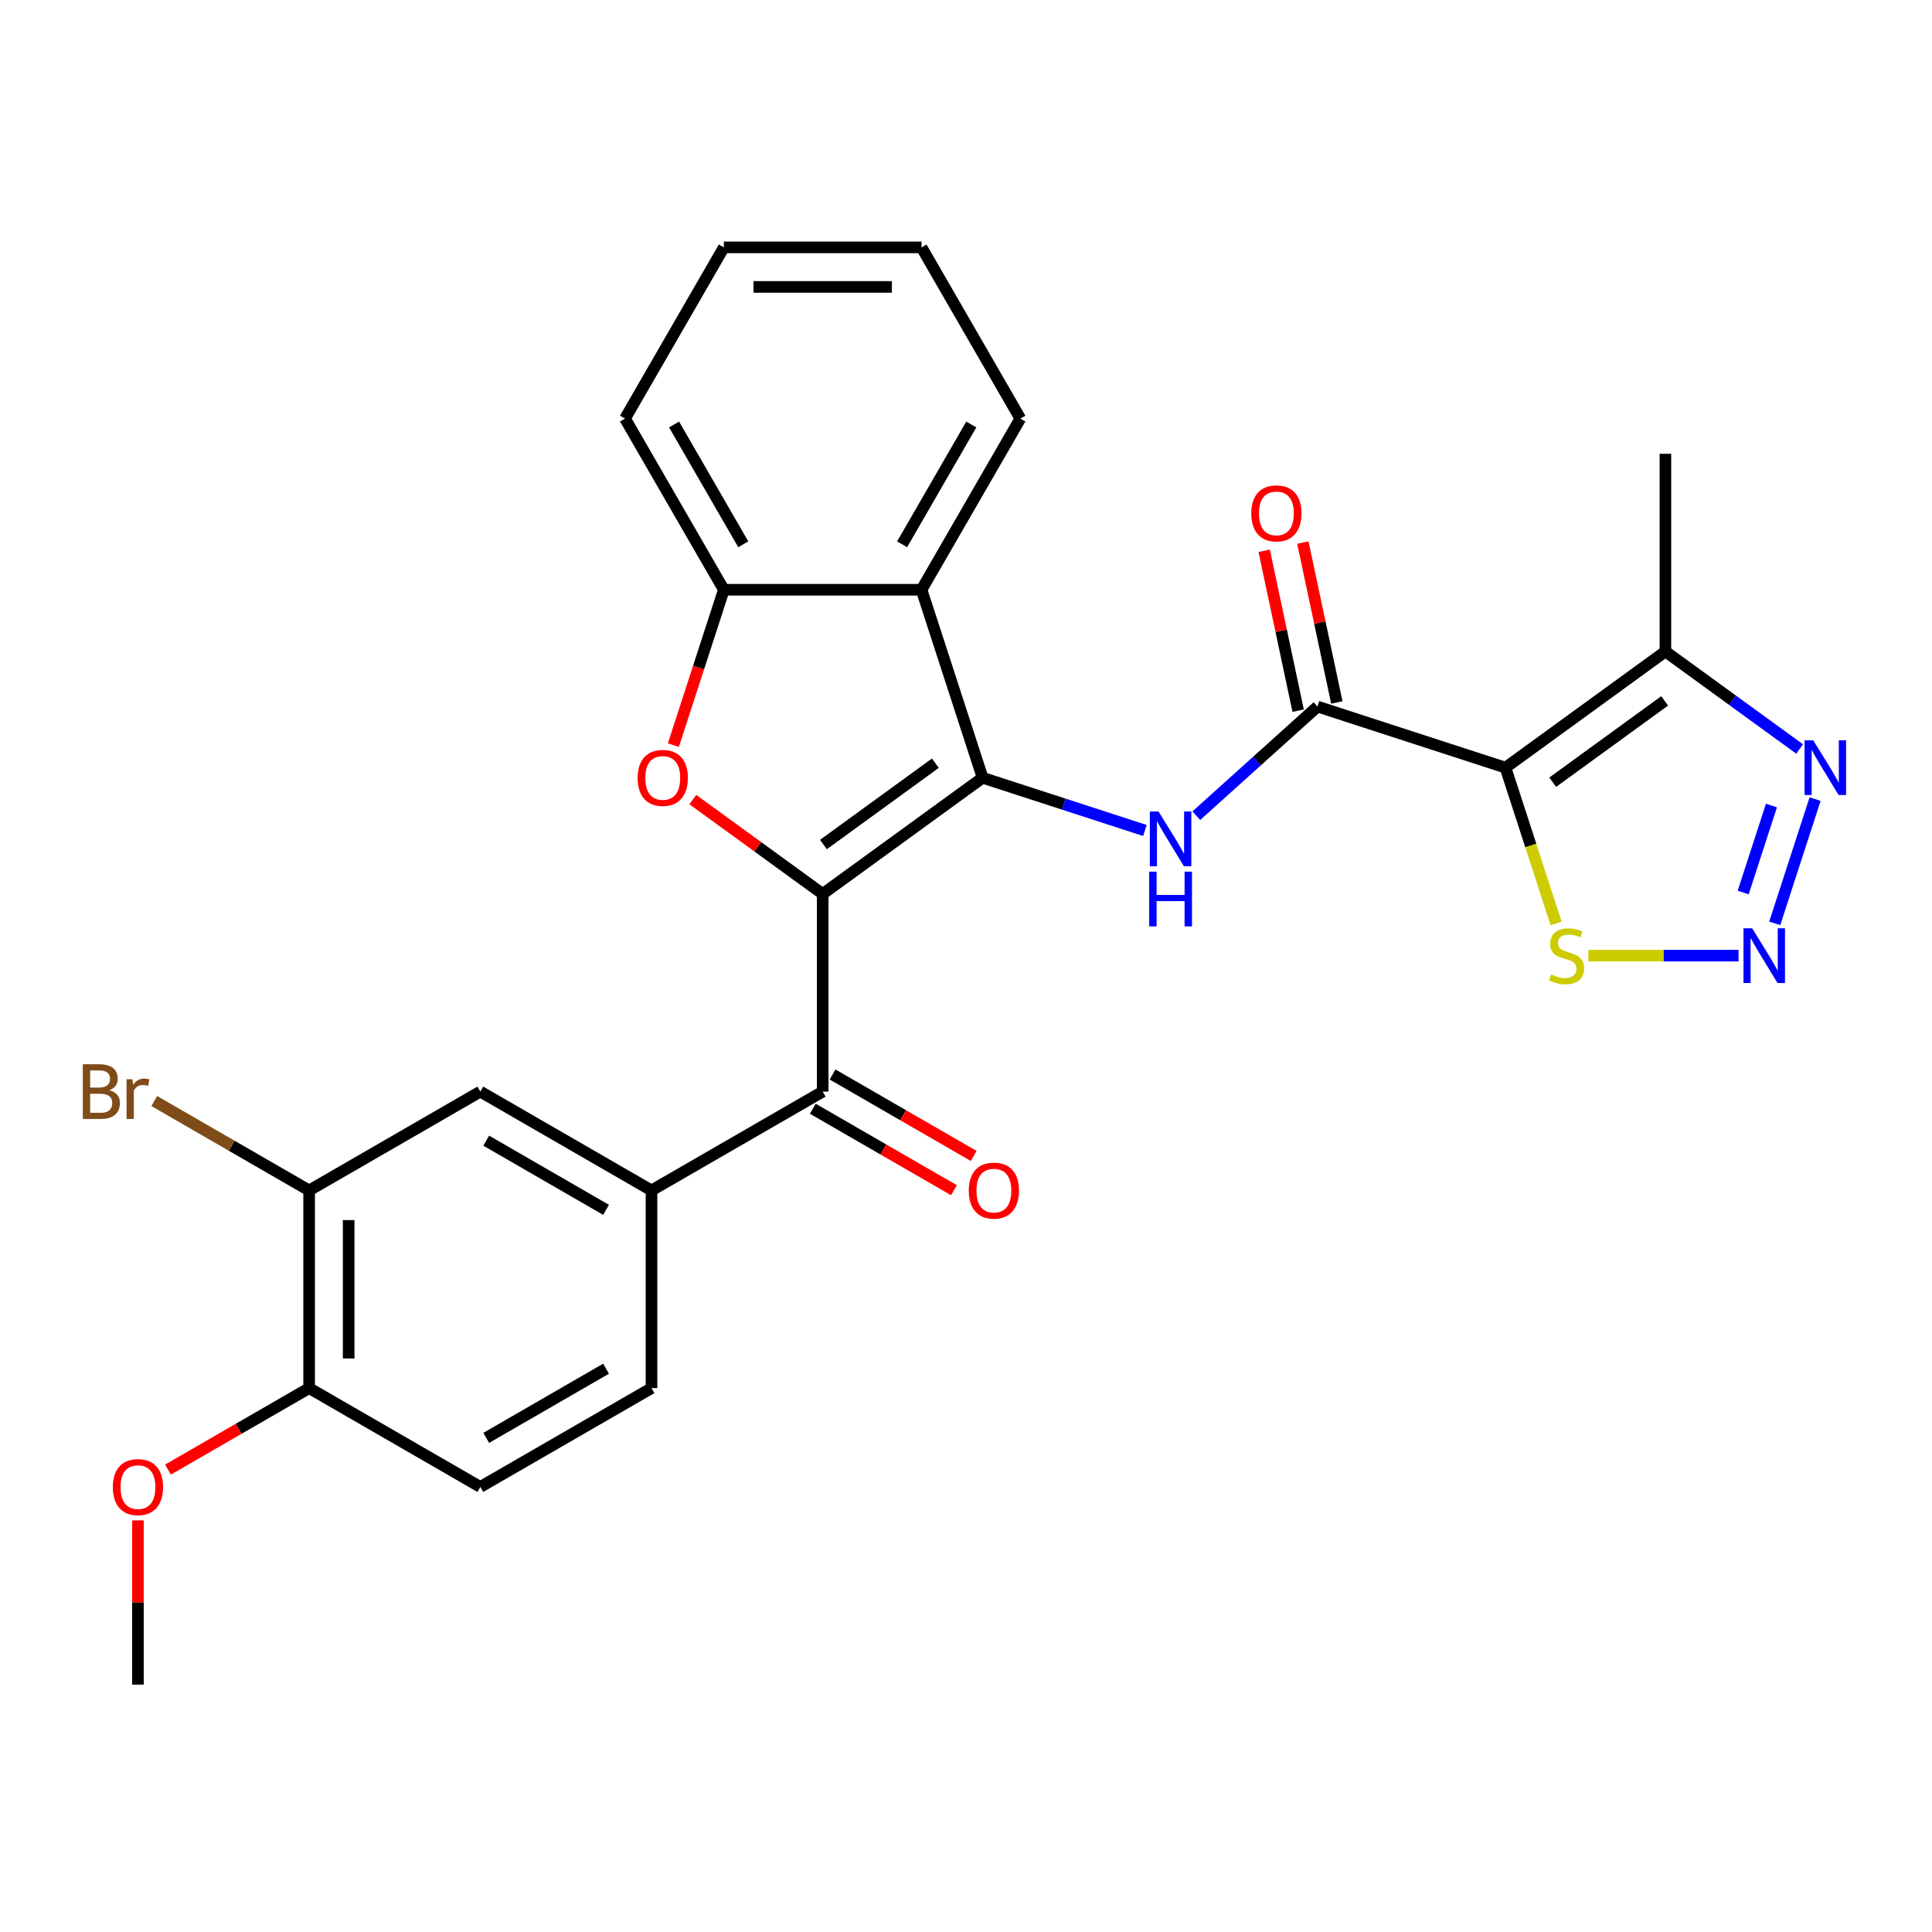 <?xml version='1.0' encoding='iso-8859-1'?>
<svg version='1.1' baseProfile='full'
              xmlns='http://www.w3.org/2000/svg'
                      xmlns:rdkit='http://www.rdkit.org/xml'
                      xmlns:xlink='http://www.w3.org/1999/xlink'
                  xml:space='preserve'
width='1000px' height='1000px' viewBox='0 0 1000 1000'>
<!-- END OF HEADER -->
<rect style='opacity:1.0;fill:#FFFFFF;stroke:none' width='1000' height='1000' x='0' y='0'> </rect>
<path class='bond-0' d='M 425.82,462.701 L 508.593,402.564' style='fill:none;fill-rule:evenodd;stroke:#000000;stroke-width:6px;stroke-linecap:butt;stroke-linejoin:miter;stroke-opacity:1' />
<path class='bond-0' d='M 426.209,437.126 L 484.15,395.03' style='fill:none;fill-rule:evenodd;stroke:#000000;stroke-width:6px;stroke-linecap:butt;stroke-linejoin:miter;stroke-opacity:1' />
<path class='bond-2' d='M 425.82,462.701 L 392.213,438.284' style='fill:none;fill-rule:evenodd;stroke:#000000;stroke-width:6px;stroke-linecap:butt;stroke-linejoin:miter;stroke-opacity:1' />
<path class='bond-2' d='M 392.213,438.284 L 358.605,413.867' style='fill:none;fill-rule:evenodd;stroke:#FF0000;stroke-width:6px;stroke-linecap:butt;stroke-linejoin:miter;stroke-opacity:1' />
<path class='bond-7' d='M 425.82,462.701 L 425.82,565.014' style='fill:none;fill-rule:evenodd;stroke:#000000;stroke-width:6px;stroke-linecap:butt;stroke-linejoin:miter;stroke-opacity:1' />
<path class='bond-4' d='M 508.593,402.564 L 550.597,416.211' style='fill:none;fill-rule:evenodd;stroke:#000000;stroke-width:6px;stroke-linecap:butt;stroke-linejoin:miter;stroke-opacity:1' />
<path class='bond-4' d='M 550.597,416.211 L 592.601,429.859' style='fill:none;fill-rule:evenodd;stroke:#0000FF;stroke-width:6px;stroke-linecap:butt;stroke-linejoin:miter;stroke-opacity:1' />
<path class='bond-6' d='M 508.593,402.564 L 476.977,305.258' style='fill:none;fill-rule:evenodd;stroke:#000000;stroke-width:6px;stroke-linecap:butt;stroke-linejoin:miter;stroke-opacity:1' />
<path class='bond-1' d='M 779.237,397.336 L 681.932,365.719' style='fill:none;fill-rule:evenodd;stroke:#000000;stroke-width:6px;stroke-linecap:butt;stroke-linejoin:miter;stroke-opacity:1' />
<path class='bond-8' d='M 779.237,397.336 L 862.01,337.198' style='fill:none;fill-rule:evenodd;stroke:#000000;stroke-width:6px;stroke-linecap:butt;stroke-linejoin:miter;stroke-opacity:1' />
<path class='bond-8' d='M 803.68,404.87 L 861.621,362.773' style='fill:none;fill-rule:evenodd;stroke:#000000;stroke-width:6px;stroke-linecap:butt;stroke-linejoin:miter;stroke-opacity:1' />
<path class='bond-11' d='M 779.237,397.336 L 792.336,437.649' style='fill:none;fill-rule:evenodd;stroke:#000000;stroke-width:6px;stroke-linecap:butt;stroke-linejoin:miter;stroke-opacity:1' />
<path class='bond-11' d='M 792.336,437.649 L 805.434,477.963' style='fill:none;fill-rule:evenodd;stroke:#CCCC00;stroke-width:6px;stroke-linecap:butt;stroke-linejoin:miter;stroke-opacity:1' />
<path class='bond-10' d='M 348.532,385.686 L 361.598,345.472' style='fill:none;fill-rule:evenodd;stroke:#FF0000;stroke-width:6px;stroke-linecap:butt;stroke-linejoin:miter;stroke-opacity:1' />
<path class='bond-10' d='M 361.598,345.472 L 374.664,305.258' style='fill:none;fill-rule:evenodd;stroke:#000000;stroke-width:6px;stroke-linecap:butt;stroke-linejoin:miter;stroke-opacity:1' />
<path class='bond-3' d='M 681.932,365.719 L 650.564,393.963' style='fill:none;fill-rule:evenodd;stroke:#000000;stroke-width:6px;stroke-linecap:butt;stroke-linejoin:miter;stroke-opacity:1' />
<path class='bond-3' d='M 650.564,393.963 L 619.196,422.207' style='fill:none;fill-rule:evenodd;stroke:#0000FF;stroke-width:6px;stroke-linecap:butt;stroke-linejoin:miter;stroke-opacity:1' />
<path class='bond-15' d='M 691.939,363.592 L 683.144,322.213' style='fill:none;fill-rule:evenodd;stroke:#000000;stroke-width:6px;stroke-linecap:butt;stroke-linejoin:miter;stroke-opacity:1' />
<path class='bond-15' d='M 683.144,322.213 L 674.348,280.833' style='fill:none;fill-rule:evenodd;stroke:#FF0000;stroke-width:6px;stroke-linecap:butt;stroke-linejoin:miter;stroke-opacity:1' />
<path class='bond-15' d='M 671.924,367.847 L 663.128,326.467' style='fill:none;fill-rule:evenodd;stroke:#000000;stroke-width:6px;stroke-linecap:butt;stroke-linejoin:miter;stroke-opacity:1' />
<path class='bond-15' d='M 663.128,326.467 L 654.333,285.087' style='fill:none;fill-rule:evenodd;stroke:#FF0000;stroke-width:6px;stroke-linecap:butt;stroke-linejoin:miter;stroke-opacity:1' />
<path class='bond-5' d='M 899.868,494.641 L 861.013,494.641' style='fill:none;fill-rule:evenodd;stroke:#0000FF;stroke-width:6px;stroke-linecap:butt;stroke-linejoin:miter;stroke-opacity:1' />
<path class='bond-5' d='M 861.013,494.641 L 822.159,494.641' style='fill:none;fill-rule:evenodd;stroke:#CCCC00;stroke-width:6px;stroke-linecap:butt;stroke-linejoin:miter;stroke-opacity:1' />
<path class='bond-31' d='M 918.598,477.923 L 939.493,413.614' style='fill:none;fill-rule:evenodd;stroke:#0000FF;stroke-width:6px;stroke-linecap:butt;stroke-linejoin:miter;stroke-opacity:1' />
<path class='bond-31' d='M 902.271,461.953 L 916.898,416.937' style='fill:none;fill-rule:evenodd;stroke:#0000FF;stroke-width:6px;stroke-linecap:butt;stroke-linejoin:miter;stroke-opacity:1' />
<path class='bond-21' d='M 476.977,305.258 L 528.133,216.653' style='fill:none;fill-rule:evenodd;stroke:#000000;stroke-width:6px;stroke-linecap:butt;stroke-linejoin:miter;stroke-opacity:1' />
<path class='bond-21' d='M 466.929,281.736 L 502.739,219.712' style='fill:none;fill-rule:evenodd;stroke:#000000;stroke-width:6px;stroke-linecap:butt;stroke-linejoin:miter;stroke-opacity:1' />
<path class='bond-28' d='M 476.977,305.258 L 374.664,305.258' style='fill:none;fill-rule:evenodd;stroke:#000000;stroke-width:6px;stroke-linecap:butt;stroke-linejoin:miter;stroke-opacity:1' />
<path class='bond-12' d='M 425.82,565.014 L 337.215,616.171' style='fill:none;fill-rule:evenodd;stroke:#000000;stroke-width:6px;stroke-linecap:butt;stroke-linejoin:miter;stroke-opacity:1' />
<path class='bond-16' d='M 420.705,573.875 L 457.229,594.962' style='fill:none;fill-rule:evenodd;stroke:#000000;stroke-width:6px;stroke-linecap:butt;stroke-linejoin:miter;stroke-opacity:1' />
<path class='bond-16' d='M 457.229,594.962 L 493.752,616.049' style='fill:none;fill-rule:evenodd;stroke:#FF0000;stroke-width:6px;stroke-linecap:butt;stroke-linejoin:miter;stroke-opacity:1' />
<path class='bond-16' d='M 430.936,556.154 L 467.46,577.241' style='fill:none;fill-rule:evenodd;stroke:#000000;stroke-width:6px;stroke-linecap:butt;stroke-linejoin:miter;stroke-opacity:1' />
<path class='bond-16' d='M 467.46,577.241 L 503.984,598.328' style='fill:none;fill-rule:evenodd;stroke:#FF0000;stroke-width:6px;stroke-linecap:butt;stroke-linejoin:miter;stroke-opacity:1' />
<path class='bond-9' d='M 862.01,337.198 L 896.747,362.436' style='fill:none;fill-rule:evenodd;stroke:#000000;stroke-width:6px;stroke-linecap:butt;stroke-linejoin:miter;stroke-opacity:1' />
<path class='bond-9' d='M 896.747,362.436 L 931.485,387.674' style='fill:none;fill-rule:evenodd;stroke:#0000FF;stroke-width:6px;stroke-linecap:butt;stroke-linejoin:miter;stroke-opacity:1' />
<path class='bond-23' d='M 862.01,337.198 L 862.01,234.885' style='fill:none;fill-rule:evenodd;stroke:#000000;stroke-width:6px;stroke-linecap:butt;stroke-linejoin:miter;stroke-opacity:1' />
<path class='bond-24' d='M 374.664,305.258 L 323.508,216.653' style='fill:none;fill-rule:evenodd;stroke:#000000;stroke-width:6px;stroke-linecap:butt;stroke-linejoin:miter;stroke-opacity:1' />
<path class='bond-24' d='M 384.712,281.736 L 348.902,219.712' style='fill:none;fill-rule:evenodd;stroke:#000000;stroke-width:6px;stroke-linecap:butt;stroke-linejoin:miter;stroke-opacity:1' />
<path class='bond-13' d='M 337.215,616.171 L 248.609,565.014' style='fill:none;fill-rule:evenodd;stroke:#000000;stroke-width:6px;stroke-linecap:butt;stroke-linejoin:miter;stroke-opacity:1' />
<path class='bond-13' d='M 313.693,626.218 L 251.669,590.409' style='fill:none;fill-rule:evenodd;stroke:#000000;stroke-width:6px;stroke-linecap:butt;stroke-linejoin:miter;stroke-opacity:1' />
<path class='bond-18' d='M 337.215,616.171 L 337.215,718.483' style='fill:none;fill-rule:evenodd;stroke:#000000;stroke-width:6px;stroke-linecap:butt;stroke-linejoin:miter;stroke-opacity:1' />
<path class='bond-14' d='M 248.609,565.014 L 160.004,616.171' style='fill:none;fill-rule:evenodd;stroke:#000000;stroke-width:6px;stroke-linecap:butt;stroke-linejoin:miter;stroke-opacity:1' />
<path class='bond-20' d='M 160.004,616.171 L 119.93,593.034' style='fill:none;fill-rule:evenodd;stroke:#000000;stroke-width:6px;stroke-linecap:butt;stroke-linejoin:miter;stroke-opacity:1' />
<path class='bond-20' d='M 119.93,593.034 L 79.856,569.897' style='fill:none;fill-rule:evenodd;stroke:#7F4C19;stroke-width:6px;stroke-linecap:butt;stroke-linejoin:miter;stroke-opacity:1' />
<path class='bond-30' d='M 160.004,616.171 L 160.004,718.483' style='fill:none;fill-rule:evenodd;stroke:#000000;stroke-width:6px;stroke-linecap:butt;stroke-linejoin:miter;stroke-opacity:1' />
<path class='bond-30' d='M 180.467,631.518 L 180.467,703.137' style='fill:none;fill-rule:evenodd;stroke:#000000;stroke-width:6px;stroke-linecap:butt;stroke-linejoin:miter;stroke-opacity:1' />
<path class='bond-17' d='M 160.004,718.483 L 248.609,769.64' style='fill:none;fill-rule:evenodd;stroke:#000000;stroke-width:6px;stroke-linecap:butt;stroke-linejoin:miter;stroke-opacity:1' />
<path class='bond-22' d='M 160.004,718.483 L 123.48,739.57' style='fill:none;fill-rule:evenodd;stroke:#000000;stroke-width:6px;stroke-linecap:butt;stroke-linejoin:miter;stroke-opacity:1' />
<path class='bond-22' d='M 123.48,739.57 L 86.956,760.658' style='fill:none;fill-rule:evenodd;stroke:#FF0000;stroke-width:6px;stroke-linecap:butt;stroke-linejoin:miter;stroke-opacity:1' />
<path class='bond-19' d='M 337.215,718.483 L 248.609,769.64' style='fill:none;fill-rule:evenodd;stroke:#000000;stroke-width:6px;stroke-linecap:butt;stroke-linejoin:miter;stroke-opacity:1' />
<path class='bond-19' d='M 313.693,708.436 L 251.669,744.245' style='fill:none;fill-rule:evenodd;stroke:#000000;stroke-width:6px;stroke-linecap:butt;stroke-linejoin:miter;stroke-opacity:1' />
<path class='bond-26' d='M 528.133,216.653 L 476.977,128.047' style='fill:none;fill-rule:evenodd;stroke:#000000;stroke-width:6px;stroke-linecap:butt;stroke-linejoin:miter;stroke-opacity:1' />
<path class='bond-25' d='M 71.398,786.958 L 71.398,829.455' style='fill:none;fill-rule:evenodd;stroke:#FF0000;stroke-width:6px;stroke-linecap:butt;stroke-linejoin:miter;stroke-opacity:1' />
<path class='bond-25' d='M 71.398,829.455 L 71.398,871.953' style='fill:none;fill-rule:evenodd;stroke:#000000;stroke-width:6px;stroke-linecap:butt;stroke-linejoin:miter;stroke-opacity:1' />
<path class='bond-27' d='M 323.508,216.653 L 374.664,128.047' style='fill:none;fill-rule:evenodd;stroke:#000000;stroke-width:6px;stroke-linecap:butt;stroke-linejoin:miter;stroke-opacity:1' />
<path class='bond-29' d='M 476.977,128.047 L 374.664,128.047' style='fill:none;fill-rule:evenodd;stroke:#000000;stroke-width:6px;stroke-linecap:butt;stroke-linejoin:miter;stroke-opacity:1' />
<path class='bond-29' d='M 461.63,148.51 L 390.011,148.51' style='fill:none;fill-rule:evenodd;stroke:#000000;stroke-width:6px;stroke-linecap:butt;stroke-linejoin:miter;stroke-opacity:1' />
<path  class='atom-3' d='M 330.048 402.644
Q 330.048 395.844, 333.408 392.044
Q 336.768 388.244, 343.048 388.244
Q 349.328 388.244, 352.688 392.044
Q 356.048 395.844, 356.048 402.644
Q 356.048 409.524, 352.648 413.444
Q 349.248 417.324, 343.048 417.324
Q 336.808 417.324, 333.408 413.444
Q 330.048 409.564, 330.048 402.644
M 343.048 414.124
Q 347.368 414.124, 349.688 411.244
Q 352.048 408.324, 352.048 402.644
Q 352.048 397.084, 349.688 394.284
Q 347.368 391.444, 343.048 391.444
Q 338.728 391.444, 336.368 394.244
Q 334.048 397.044, 334.048 402.644
Q 334.048 408.364, 336.368 411.244
Q 338.728 414.124, 343.048 414.124
' fill='#FF0000'/>
<path  class='atom-5' d='M 599.638 420.02
L 608.918 435.02
Q 609.838 436.5, 611.318 439.18
Q 612.798 441.86, 612.878 442.02
L 612.878 420.02
L 616.638 420.02
L 616.638 448.34
L 612.758 448.34
L 602.798 431.94
Q 601.638 430.02, 600.398 427.82
Q 599.198 425.62, 598.838 424.94
L 598.838 448.34
L 595.158 448.34
L 595.158 420.02
L 599.638 420.02
' fill='#0000FF'/>
<path  class='atom-5' d='M 594.818 451.172
L 598.658 451.172
L 598.658 463.212
L 613.138 463.212
L 613.138 451.172
L 616.978 451.172
L 616.978 479.492
L 613.138 479.492
L 613.138 466.412
L 598.658 466.412
L 598.658 479.492
L 594.818 479.492
L 594.818 451.172
' fill='#0000FF'/>
<path  class='atom-6' d='M 906.906 480.481
L 916.186 495.481
Q 917.106 496.961, 918.586 499.641
Q 920.066 502.321, 920.146 502.481
L 920.146 480.481
L 923.906 480.481
L 923.906 508.801
L 920.026 508.801
L 910.066 492.401
Q 908.906 490.481, 907.666 488.281
Q 906.466 486.081, 906.106 485.401
L 906.106 508.801
L 902.426 508.801
L 902.426 480.481
L 906.906 480.481
' fill='#0000FF'/>
<path  class='atom-10' d='M 938.522 383.176
L 947.802 398.176
Q 948.722 399.656, 950.202 402.336
Q 951.682 405.016, 951.762 405.176
L 951.762 383.176
L 955.522 383.176
L 955.522 411.496
L 951.642 411.496
L 941.682 395.096
Q 940.522 393.176, 939.282 390.976
Q 938.082 388.776, 937.722 388.096
L 937.722 411.496
L 934.042 411.496
L 934.042 383.176
L 938.522 383.176
' fill='#0000FF'/>
<path  class='atom-12' d='M 802.853 504.361
Q 803.173 504.481, 804.493 505.041
Q 805.813 505.601, 807.253 505.961
Q 808.733 506.281, 810.173 506.281
Q 812.853 506.281, 814.413 505.001
Q 815.973 503.681, 815.973 501.401
Q 815.973 499.841, 815.173 498.881
Q 814.413 497.921, 813.213 497.401
Q 812.013 496.881, 810.013 496.281
Q 807.493 495.521, 805.973 494.801
Q 804.493 494.081, 803.413 492.561
Q 802.373 491.041, 802.373 488.481
Q 802.373 484.921, 804.773 482.721
Q 807.213 480.521, 812.013 480.521
Q 815.293 480.521, 819.013 482.081
L 818.093 485.161
Q 814.693 483.761, 812.133 483.761
Q 809.373 483.761, 807.853 484.921
Q 806.333 486.041, 806.373 488.001
Q 806.373 489.521, 807.133 490.441
Q 807.933 491.361, 809.053 491.881
Q 810.213 492.401, 812.133 493.001
Q 814.693 493.801, 816.213 494.601
Q 817.733 495.401, 818.813 497.041
Q 819.933 498.641, 819.933 501.401
Q 819.933 505.321, 817.293 507.441
Q 814.693 509.521, 810.333 509.521
Q 807.813 509.521, 805.893 508.961
Q 804.013 508.441, 801.773 507.521
L 802.853 504.361
' fill='#CCCC00'/>
<path  class='atom-16' d='M 647.66 265.722
Q 647.66 258.922, 651.02 255.122
Q 654.38 251.322, 660.66 251.322
Q 666.94 251.322, 670.3 255.122
Q 673.66 258.922, 673.66 265.722
Q 673.66 272.602, 670.26 276.522
Q 666.86 280.402, 660.66 280.402
Q 654.42 280.402, 651.02 276.522
Q 647.66 272.642, 647.66 265.722
M 660.66 277.202
Q 664.98 277.202, 667.3 274.322
Q 669.66 271.402, 669.66 265.722
Q 669.66 260.162, 667.3 257.362
Q 664.98 254.522, 660.66 254.522
Q 656.34 254.522, 653.98 257.322
Q 651.66 260.122, 651.66 265.722
Q 651.66 271.442, 653.98 274.322
Q 656.34 277.202, 660.66 277.202
' fill='#FF0000'/>
<path  class='atom-17' d='M 501.426 616.251
Q 501.426 609.451, 504.786 605.651
Q 508.146 601.851, 514.426 601.851
Q 520.706 601.851, 524.066 605.651
Q 527.426 609.451, 527.426 616.251
Q 527.426 623.131, 524.026 627.051
Q 520.626 630.931, 514.426 630.931
Q 508.186 630.931, 504.786 627.051
Q 501.426 623.171, 501.426 616.251
M 514.426 627.731
Q 518.746 627.731, 521.066 624.851
Q 523.426 621.931, 523.426 616.251
Q 523.426 610.691, 521.066 607.891
Q 518.746 605.051, 514.426 605.051
Q 510.106 605.051, 507.746 607.851
Q 505.426 610.651, 505.426 616.251
Q 505.426 621.971, 507.746 624.851
Q 510.106 627.731, 514.426 627.731
' fill='#FF0000'/>
<path  class='atom-21' d='M 56.618 564.294
Q 59.339 565.054, 60.699 566.734
Q 62.099 568.374, 62.099 570.814
Q 62.099 574.734, 59.578 576.974
Q 57.099 579.174, 52.379 579.174
L 42.858 579.174
L 42.858 550.854
L 51.218 550.854
Q 56.059 550.854, 58.498 552.814
Q 60.938 554.774, 60.938 558.374
Q 60.938 562.654, 56.618 564.294
M 46.658 554.054
L 46.658 562.934
L 51.218 562.934
Q 54.019 562.934, 55.459 561.814
Q 56.938 560.654, 56.938 558.374
Q 56.938 554.054, 51.218 554.054
L 46.658 554.054
M 52.379 575.974
Q 55.139 575.974, 56.618 574.654
Q 58.099 573.334, 58.099 570.814
Q 58.099 568.494, 56.459 567.334
Q 54.858 566.134, 51.779 566.134
L 46.658 566.134
L 46.658 575.974
L 52.379 575.974
' fill='#7F4C19'/>
<path  class='atom-21' d='M 68.538 558.614
L 68.978 561.454
Q 71.138 558.254, 74.659 558.254
Q 75.778 558.254, 77.299 558.654
L 76.698 562.014
Q 74.978 561.614, 74.019 561.614
Q 72.338 561.614, 71.219 562.294
Q 70.138 562.934, 69.258 564.494
L 69.258 579.174
L 65.499 579.174
L 65.499 558.614
L 68.538 558.614
' fill='#7F4C19'/>
<path  class='atom-23' d='M 58.398 769.72
Q 58.398 762.92, 61.758 759.12
Q 65.118 755.32, 71.398 755.32
Q 77.678 755.32, 81.038 759.12
Q 84.398 762.92, 84.398 769.72
Q 84.398 776.6, 80.999 780.52
Q 77.599 784.4, 71.398 784.4
Q 65.159 784.4, 61.758 780.52
Q 58.398 776.64, 58.398 769.72
M 71.398 781.2
Q 75.719 781.2, 78.038 778.32
Q 80.398 775.4, 80.398 769.72
Q 80.398 764.16, 78.038 761.36
Q 75.719 758.52, 71.398 758.52
Q 67.079 758.52, 64.719 761.32
Q 62.398 764.12, 62.398 769.72
Q 62.398 775.44, 64.719 778.32
Q 67.079 781.2, 71.398 781.2
' fill='#FF0000'/>
</svg>
